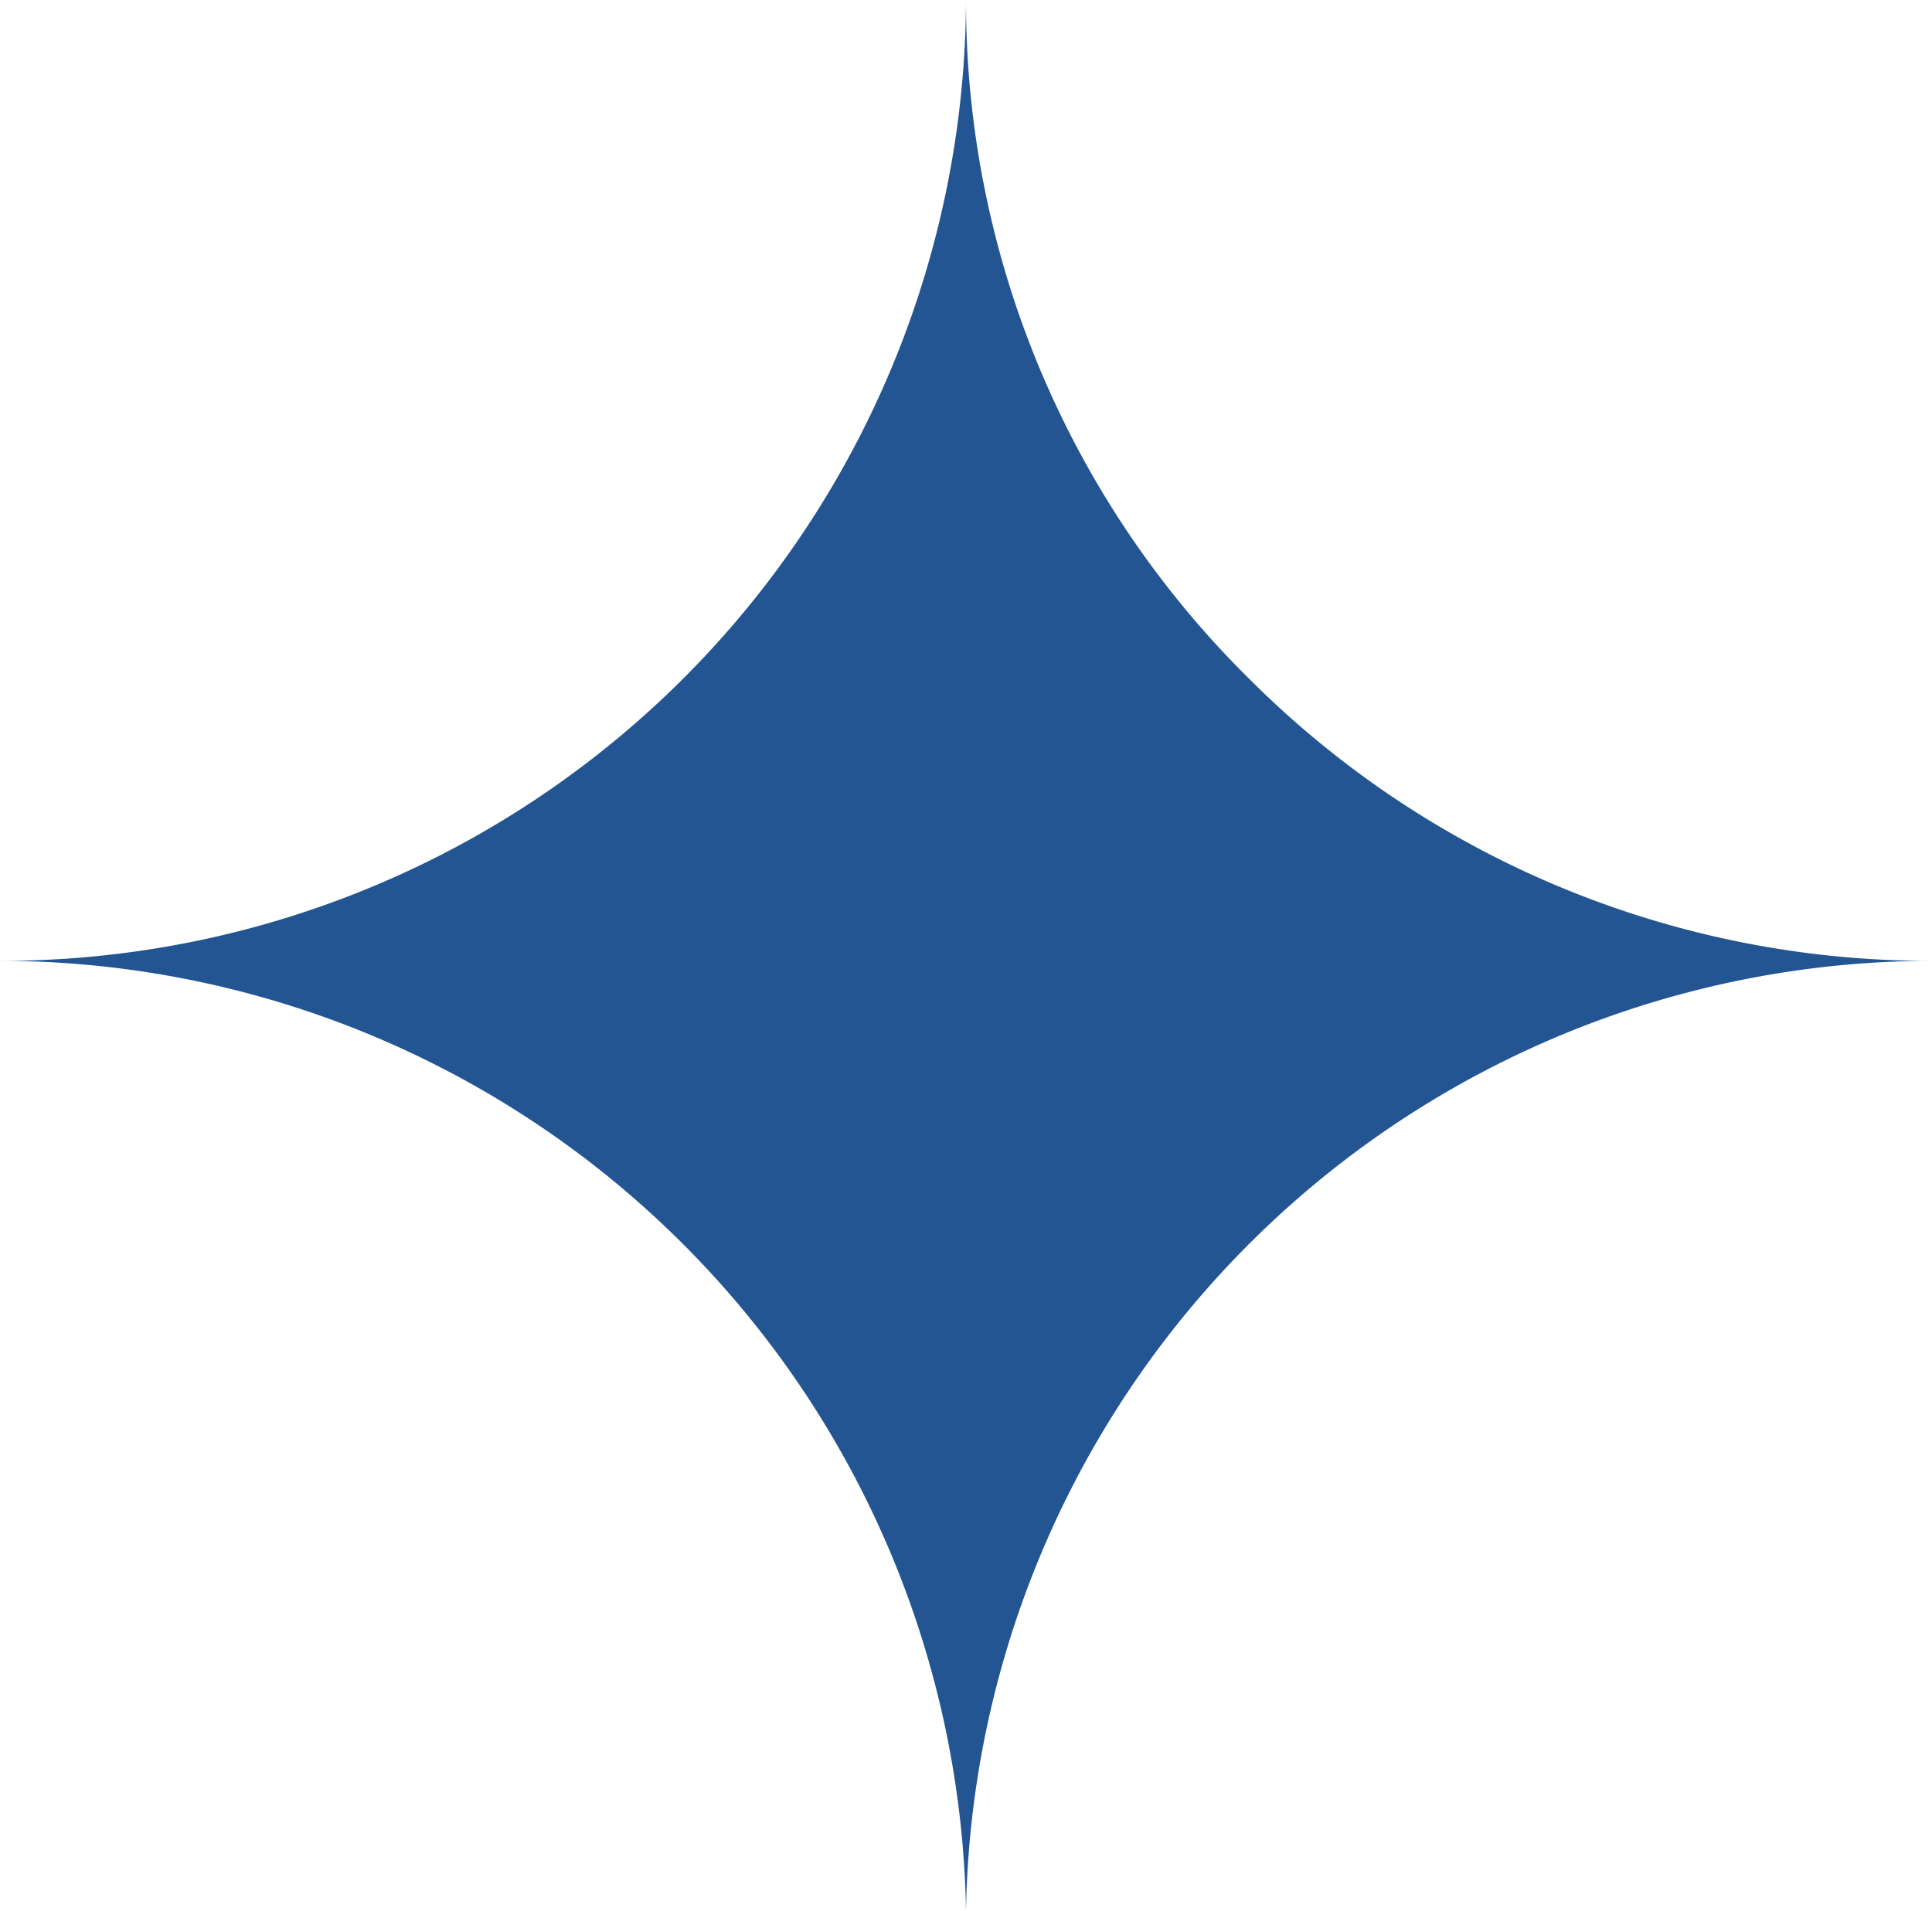 <svg xmlns="http://www.w3.org/2000/svg" width="35" height="34.618"><path data-name="前面オブジェクトで型抜き 7" d="M17.5 34.618A17.514 17.514 0 000 17.408 17.475 17.475 0 0017.5 0a17.25 17.25 0 005.132 12.3A17.426 17.426 0 0035 17.408a17.514 17.514 0 00-17.5 17.21z" fill="#225591"/></svg>